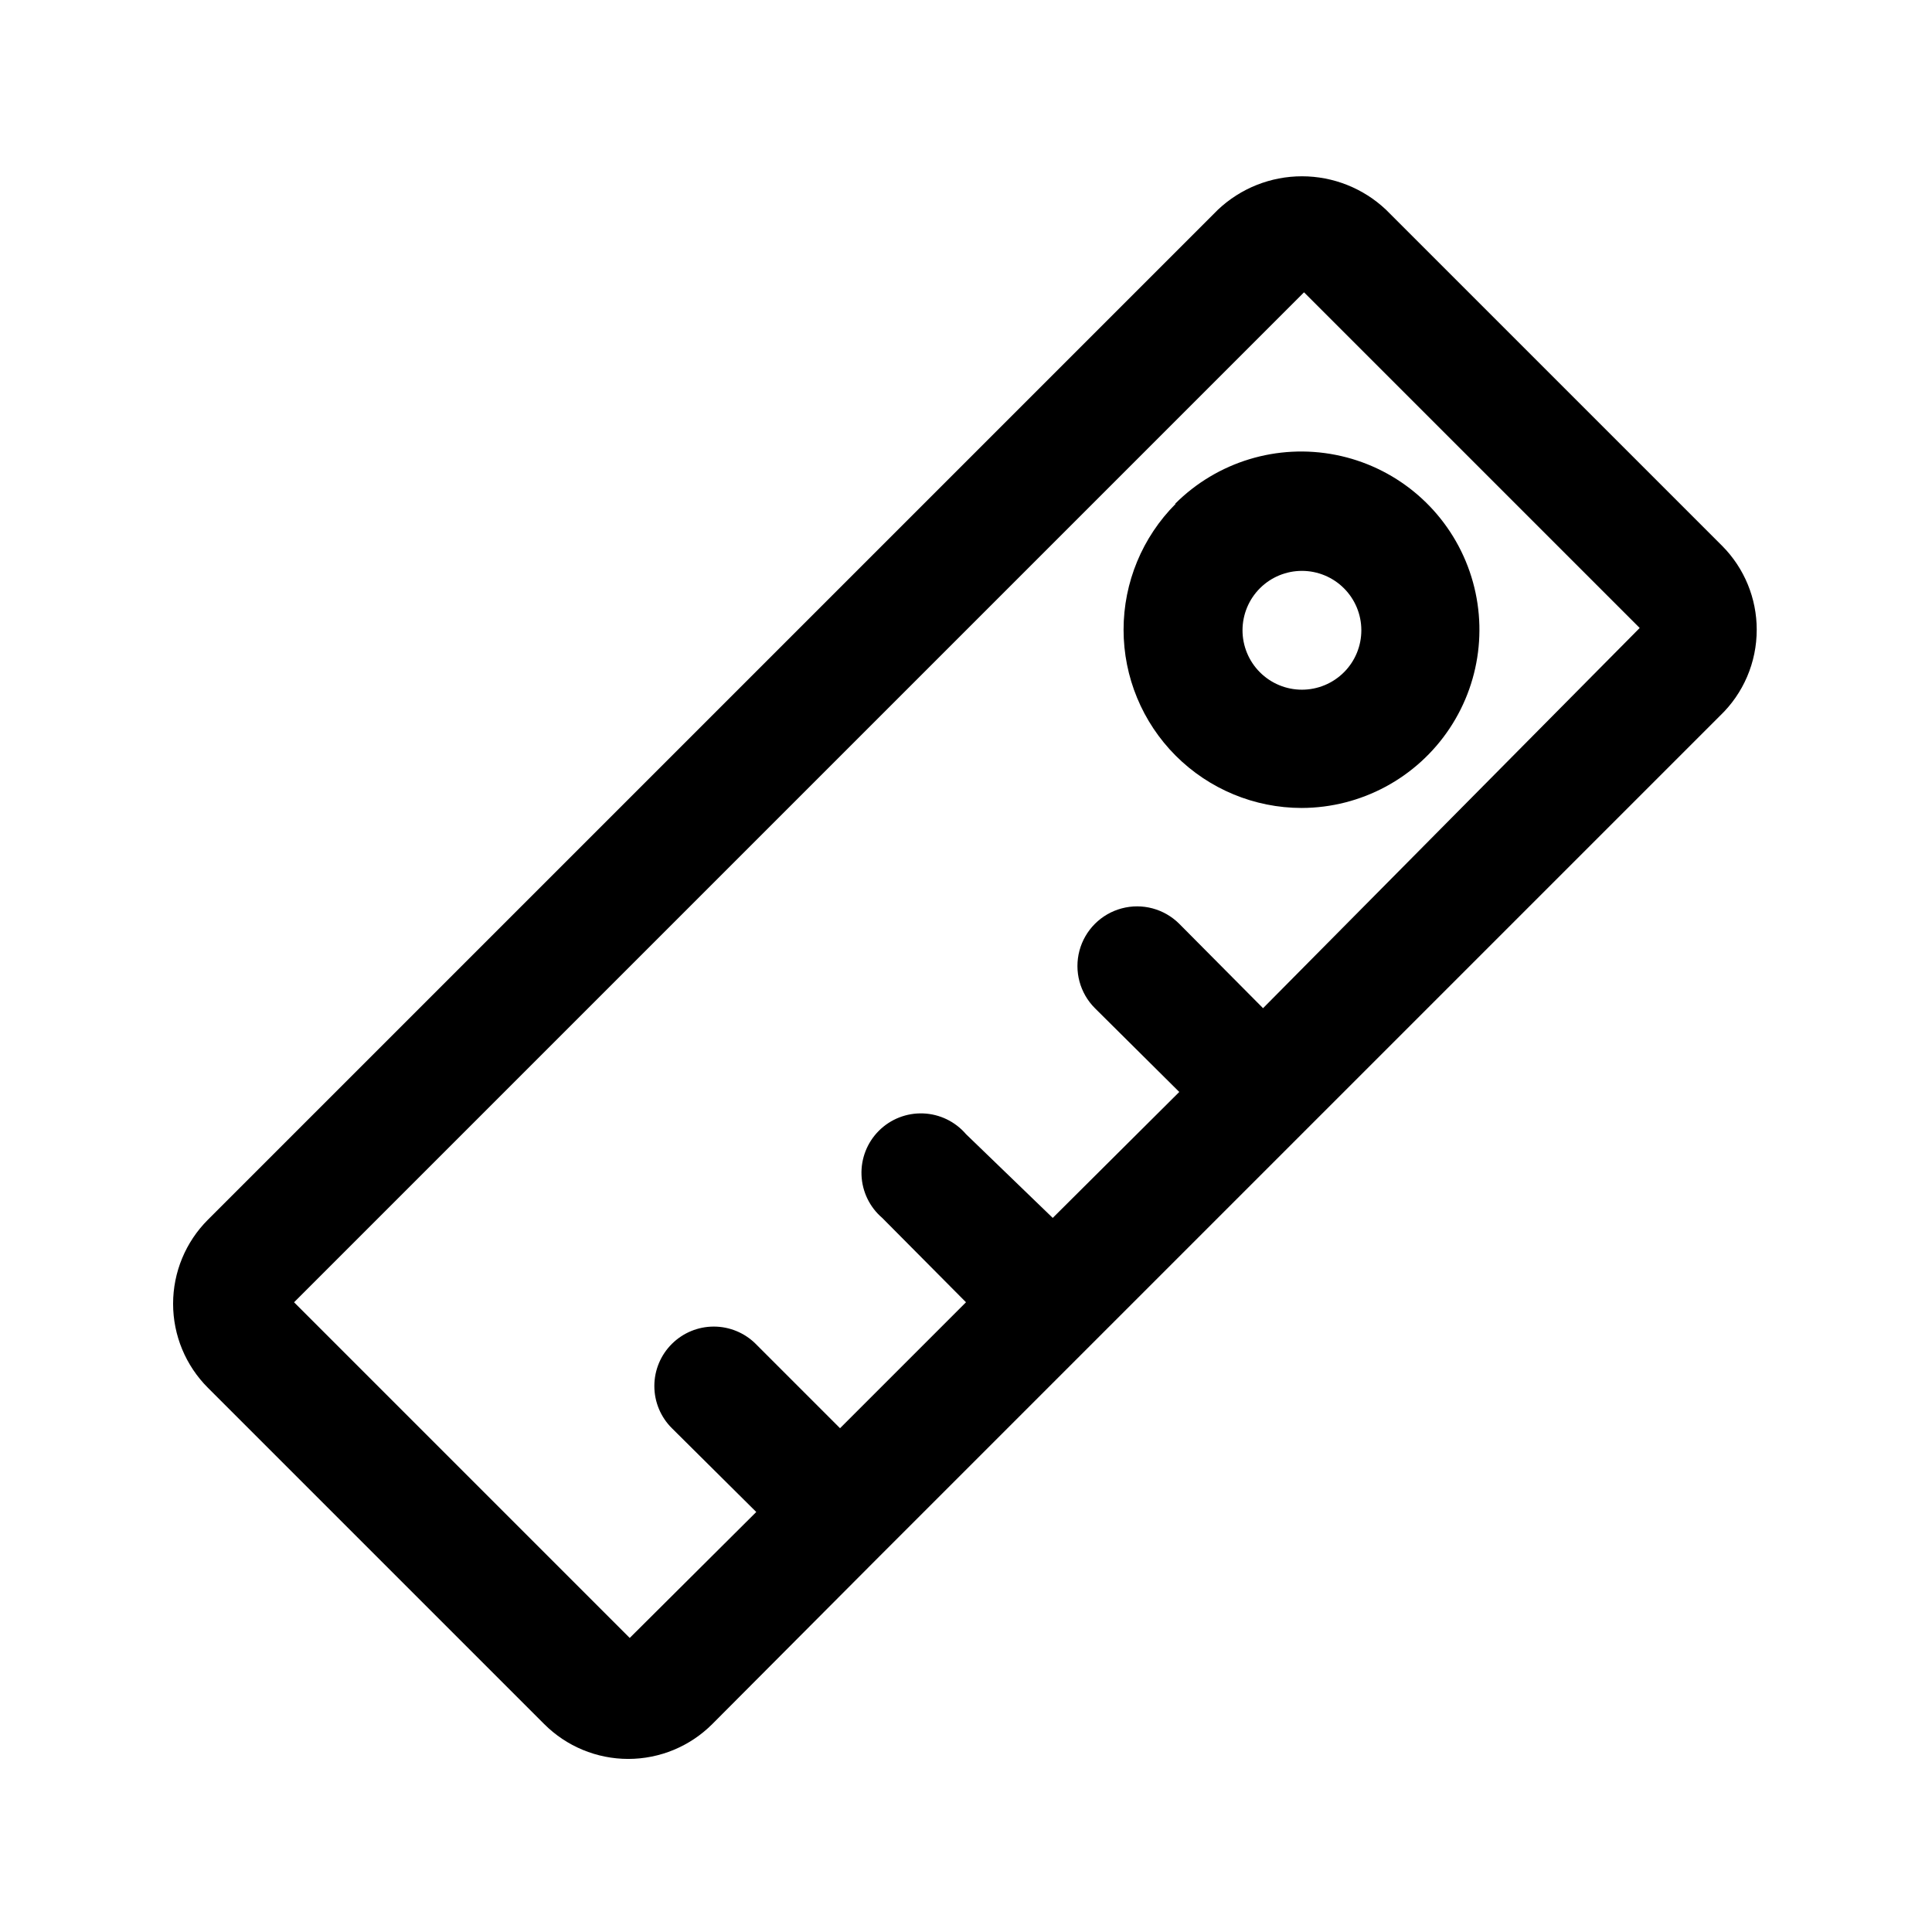 <?xml version="1.0" encoding="UTF-8"?>
<!-- Uploaded to: SVG Repo, www.svgrepo.com, Generator: SVG Repo Mixer Tools -->
<svg fill="#000000" width="800px" height="800px" version="1.1" viewBox="144 144 512 512" xmlns="http://www.w3.org/2000/svg">
 <g>
  <path d="m609.55 310.89c0.008-8.316-3.273-16.293-9.129-22.199l-89.113-89.109c-6.019-5.691-13.992-8.863-22.277-8.863s-16.258 3.172-22.277 8.863l-267.65 267.65c-5.914 5.906-9.234 13.918-9.234 22.277 0 8.355 3.32 16.371 9.234 22.277l89.109 89.109c5.906 5.914 13.922 9.238 22.277 9.238 8.359 0 16.375-3.324 22.277-9.238l44.398-44.555 222.62-222.62c6.246-5.949 9.773-14.203 9.762-22.828zm-130.83 100.29-22.199-22.355c-3.992-3.992-9.812-5.555-15.27-4.09-5.457 1.461-9.715 5.723-11.18 11.176-1.461 5.457 0.098 11.277 4.094 15.27l22.355 22.199-33.535 33.379-22.984-22.199c-2.856-3.332-6.969-5.324-11.352-5.492-4.383-0.168-8.641 1.496-11.742 4.602-3.102 3.102-4.769 7.356-4.598 11.738 0.168 4.383 2.16 8.496 5.492 11.352l22.199 22.355-33.379 33.379-22.355-22.355v-0.004c-2.949-2.93-6.941-4.578-11.102-4.578-4.16 0-8.148 1.648-11.098 4.578-2.981 2.957-4.656 6.981-4.656 11.18 0 4.199 1.676 8.223 4.656 11.18l22.355 22.199-33.535 33.379-88.953-88.957 267.65-267.65 88.953 88.953z"/>
  <path d="m455.57 277.51c-8.844 8.855-13.812 20.859-13.812 33.375s4.969 24.523 13.812 33.379c8.852 8.859 20.855 13.844 33.379 13.855 15.766-0.039 30.473-7.945 39.207-21.07 8.734-13.129 10.34-29.746 4.285-44.305-6.055-14.559-18.977-25.133-34.445-28.191-15.465-3.062-31.441 1.801-42.582 12.957zm44.555 22.355c2.969 2.945 4.637 6.953 4.644 11.133 0.012 4.184-1.645 8.195-4.598 11.152-2.953 2.961-6.965 4.625-11.145 4.625s-8.191-1.664-11.145-4.625c-2.953-2.957-4.609-6.969-4.602-11.152 0.012-4.18 1.68-8.188 4.644-11.133 2.953-2.934 6.941-4.578 11.102-4.578s8.148 1.645 11.098 4.578z"/>
 </g>
</svg>